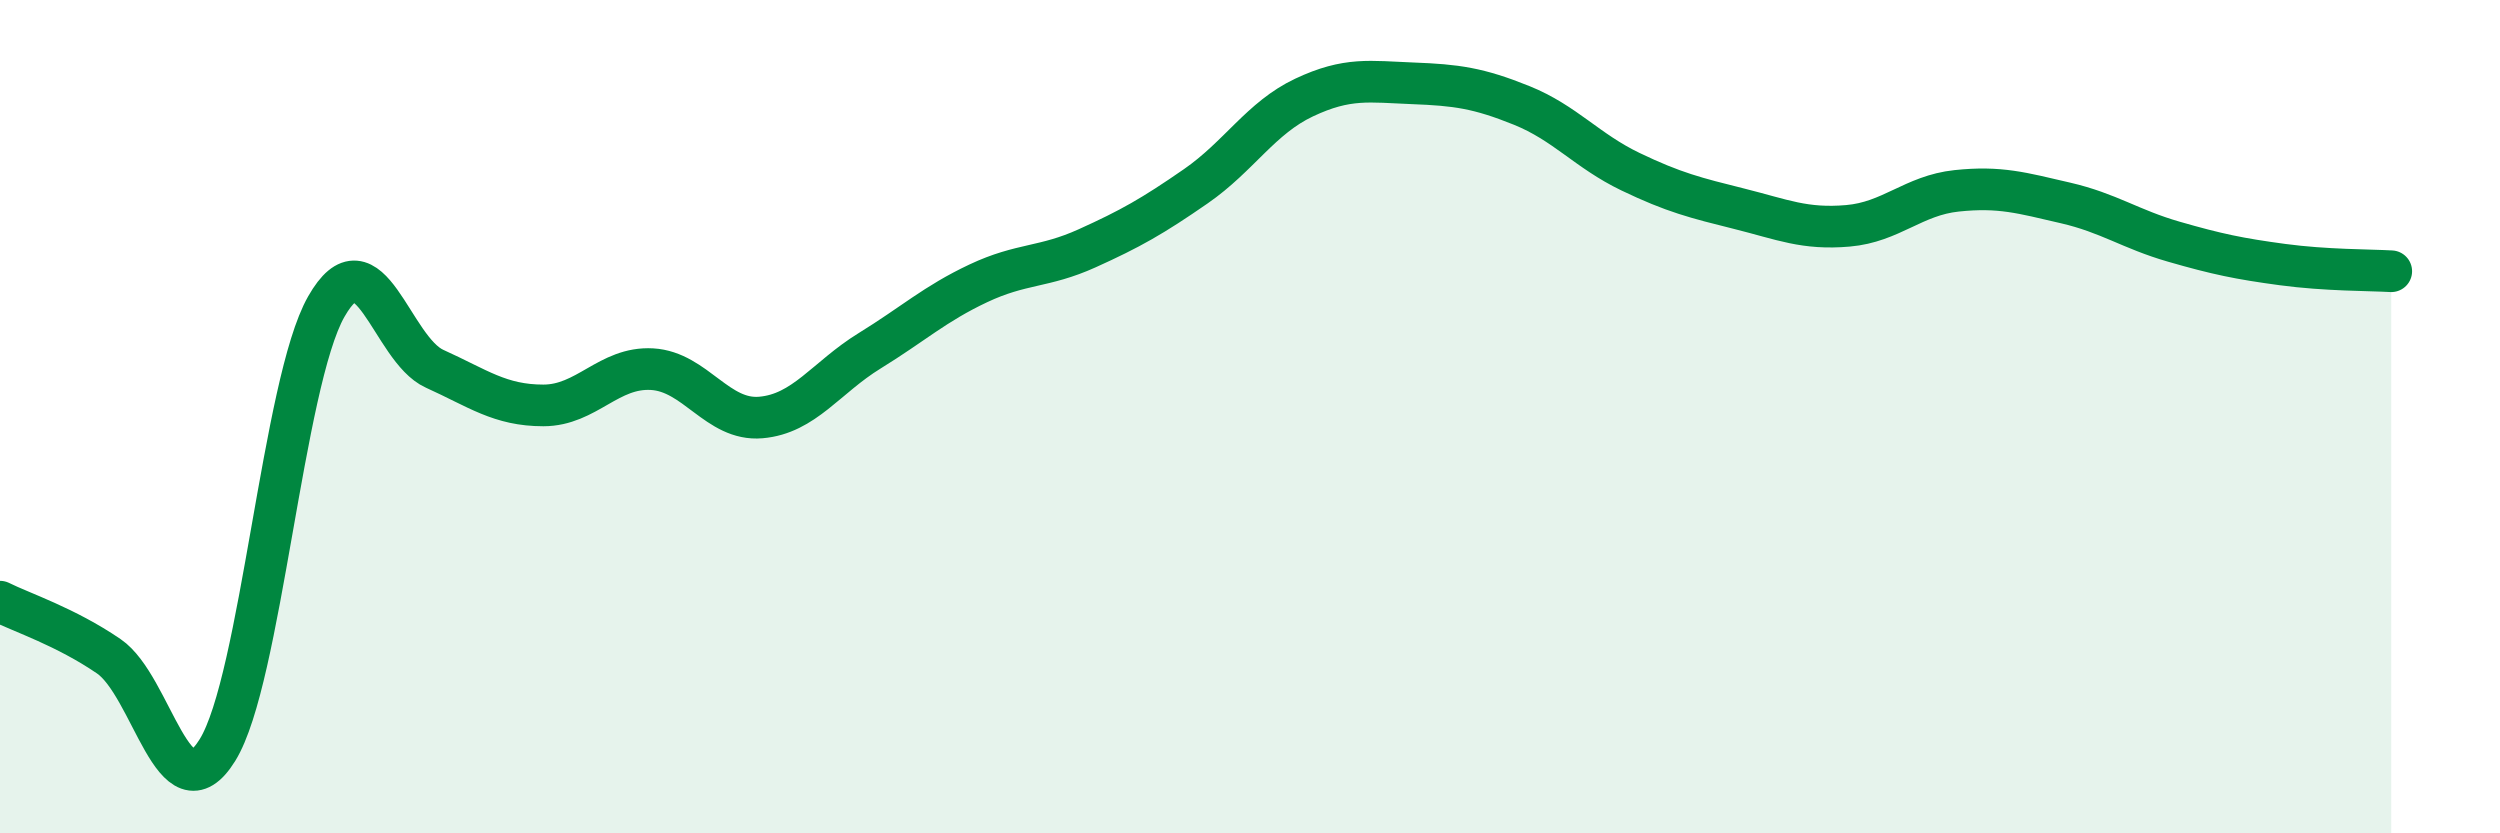 
    <svg width="60" height="20" viewBox="0 0 60 20" xmlns="http://www.w3.org/2000/svg">
      <path
        d="M 0,14.44 C 0.52,14.7 1.57,15.04 2.61,15.75 C 3.65,16.46 4.18,19.68 5.22,18 C 6.26,16.32 6.79,9.19 7.83,7.36 C 8.87,5.53 9.39,8.38 10.43,8.85 C 11.47,9.32 12,9.73 13.04,9.73 C 14.08,9.73 14.61,8.8 15.65,8.86 C 16.69,8.92 17.22,10.11 18.26,10.02 C 19.3,9.93 19.83,9.06 20.87,8.42 C 21.91,7.78 22.44,7.29 23.48,6.8 C 24.52,6.31 25.05,6.43 26.09,5.96 C 27.13,5.49 27.66,5.19 28.7,4.47 C 29.74,3.75 30.26,2.83 31.3,2.34 C 32.34,1.85 32.87,1.96 33.91,2 C 34.95,2.04 35.48,2.11 36.52,2.53 C 37.56,2.95 38.09,3.62 39.13,4.12 C 40.17,4.62 40.7,4.75 41.74,5.01 C 42.78,5.27 43.31,5.51 44.35,5.42 C 45.39,5.33 45.92,4.69 46.96,4.58 C 48,4.47 48.53,4.63 49.57,4.87 C 50.61,5.11 51.13,5.5 52.17,5.8 C 53.21,6.1 53.74,6.21 54.78,6.35 C 55.82,6.49 56.87,6.48 57.39,6.51L57.39 20L0 20Z"
        fill="#008740"
        opacity="0.1"
        stroke-linecap="round"
        stroke-linejoin="round"
      />
      <path
        d="M 0,14.44 C 0.52,14.7 1.57,15.04 2.61,15.75 C 3.65,16.46 4.18,19.68 5.22,18 C 6.26,16.32 6.79,9.19 7.83,7.36 C 8.87,5.53 9.39,8.38 10.43,8.85 C 11.47,9.32 12,9.73 13.04,9.73 C 14.08,9.73 14.61,8.8 15.65,8.86 C 16.69,8.92 17.22,10.11 18.26,10.02 C 19.3,9.93 19.83,9.06 20.87,8.42 C 21.91,7.78 22.44,7.29 23.48,6.8 C 24.52,6.31 25.05,6.43 26.09,5.96 C 27.13,5.49 27.66,5.19 28.7,4.47 C 29.74,3.75 30.26,2.83 31.3,2.34 C 32.34,1.85 32.87,1.96 33.91,2 C 34.95,2.04 35.48,2.11 36.52,2.53 C 37.56,2.95 38.09,3.62 39.13,4.12 C 40.17,4.62 40.7,4.75 41.74,5.01 C 42.78,5.27 43.31,5.51 44.35,5.42 C 45.39,5.33 45.92,4.69 46.96,4.58 C 48,4.47 48.53,4.63 49.57,4.87 C 50.61,5.11 51.13,5.5 52.17,5.8 C 53.21,6.1 53.74,6.21 54.78,6.35 C 55.82,6.49 56.87,6.48 57.39,6.51"
        stroke="#008740"
        stroke-width="1"
        fill="none"
        stroke-linecap="round"
        stroke-linejoin="round"
      />
    </svg>
  